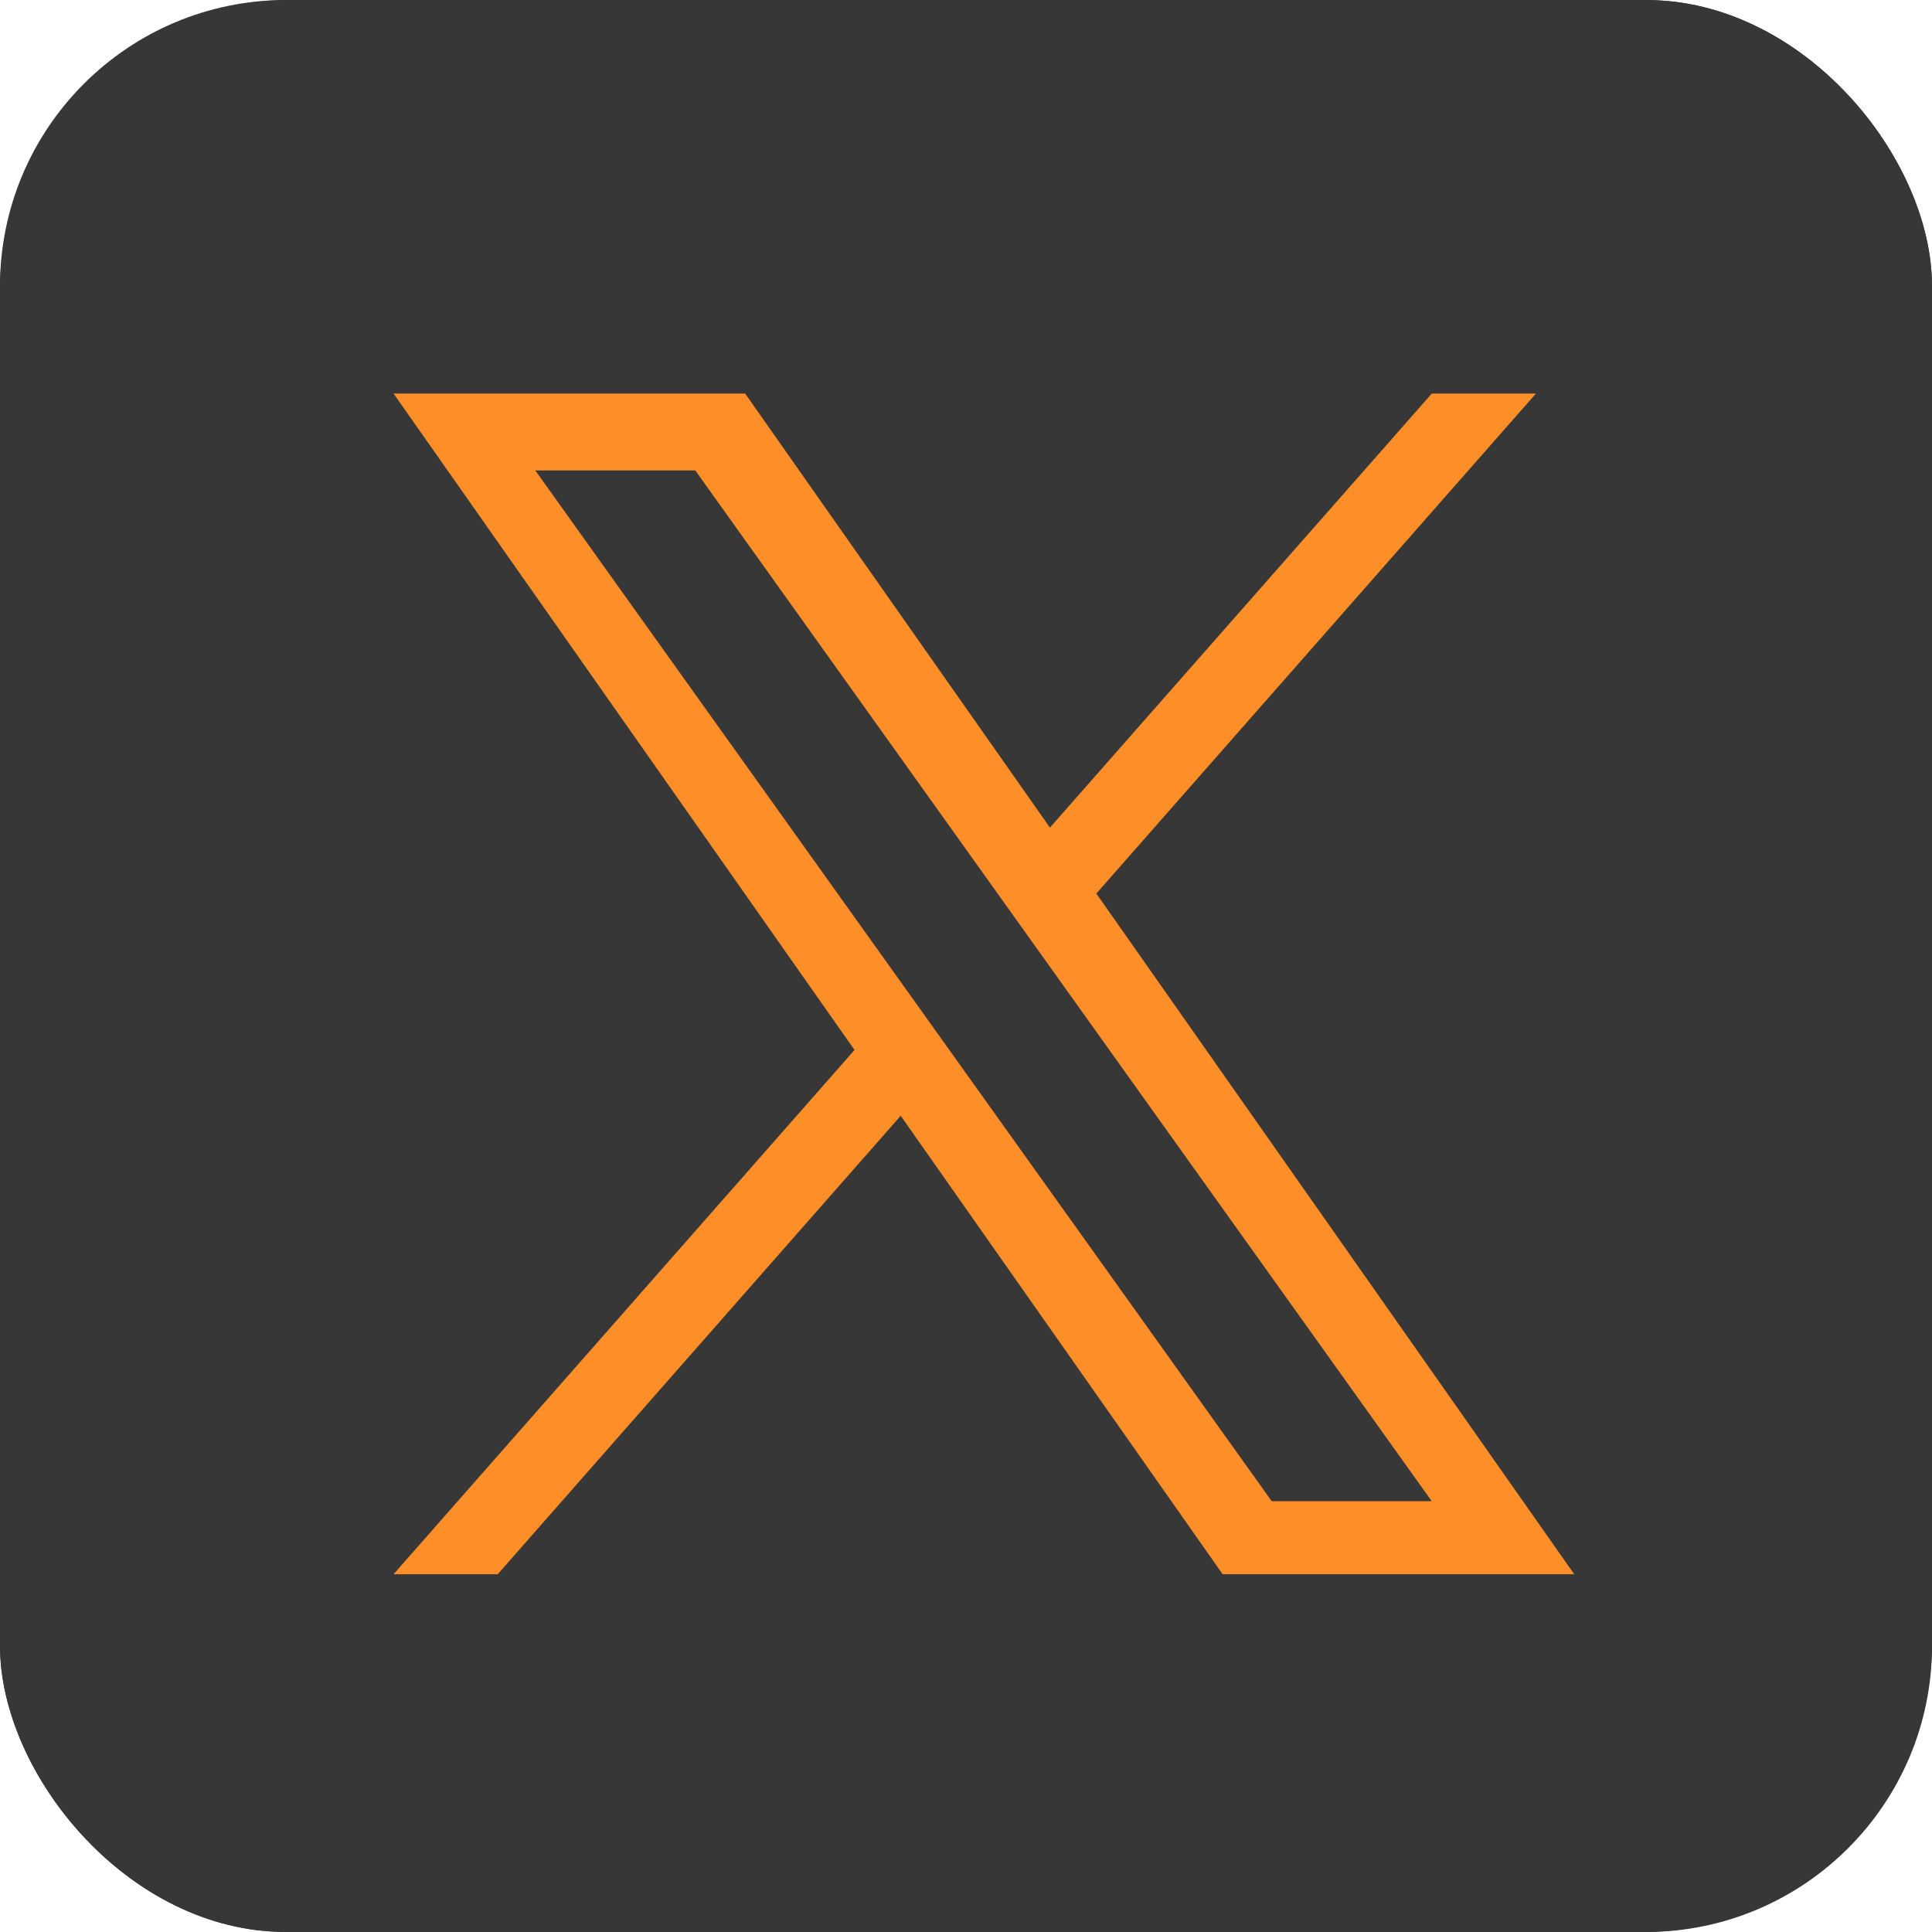 <?xml version="1.0" encoding="UTF-8"?> <svg xmlns="http://www.w3.org/2000/svg" width="54" height="54" viewBox="0 0 54 54" fill="none"> <g clip-path="url(#clip0_718_107)"> <rect width="54" height="54" rx="8" fill="#373737"></rect> <path d="M45.9 0H8.1C3.626 0 0 3.626 0 8.1V45.9C0 50.373 3.626 54 8.1 54H45.9C50.373 54 54 50.373 54 45.9V8.1C54 3.626 50.373 0 45.9 0Z" fill="#373737"></path> <g clip-path="url(#clip1_718_107)"> <path d="M30.643 24.975L42.93 11H40.019L29.346 23.132L20.827 11H11L23.884 29.347L11 44H13.911L25.175 31.186L34.173 44H44M14.961 13.148H19.433L40.017 41.958H35.544" fill="#FE8F28"></path> </g> </g> <defs> <clipPath id="clip0_718_107"> <rect width="54" height="54" rx="8" fill="white"></rect> </clipPath> <clipPath id="clip1_718_107"> <rect width="33" height="33" fill="white" transform="translate(11 11)"></rect> </clipPath> </defs> </svg> 